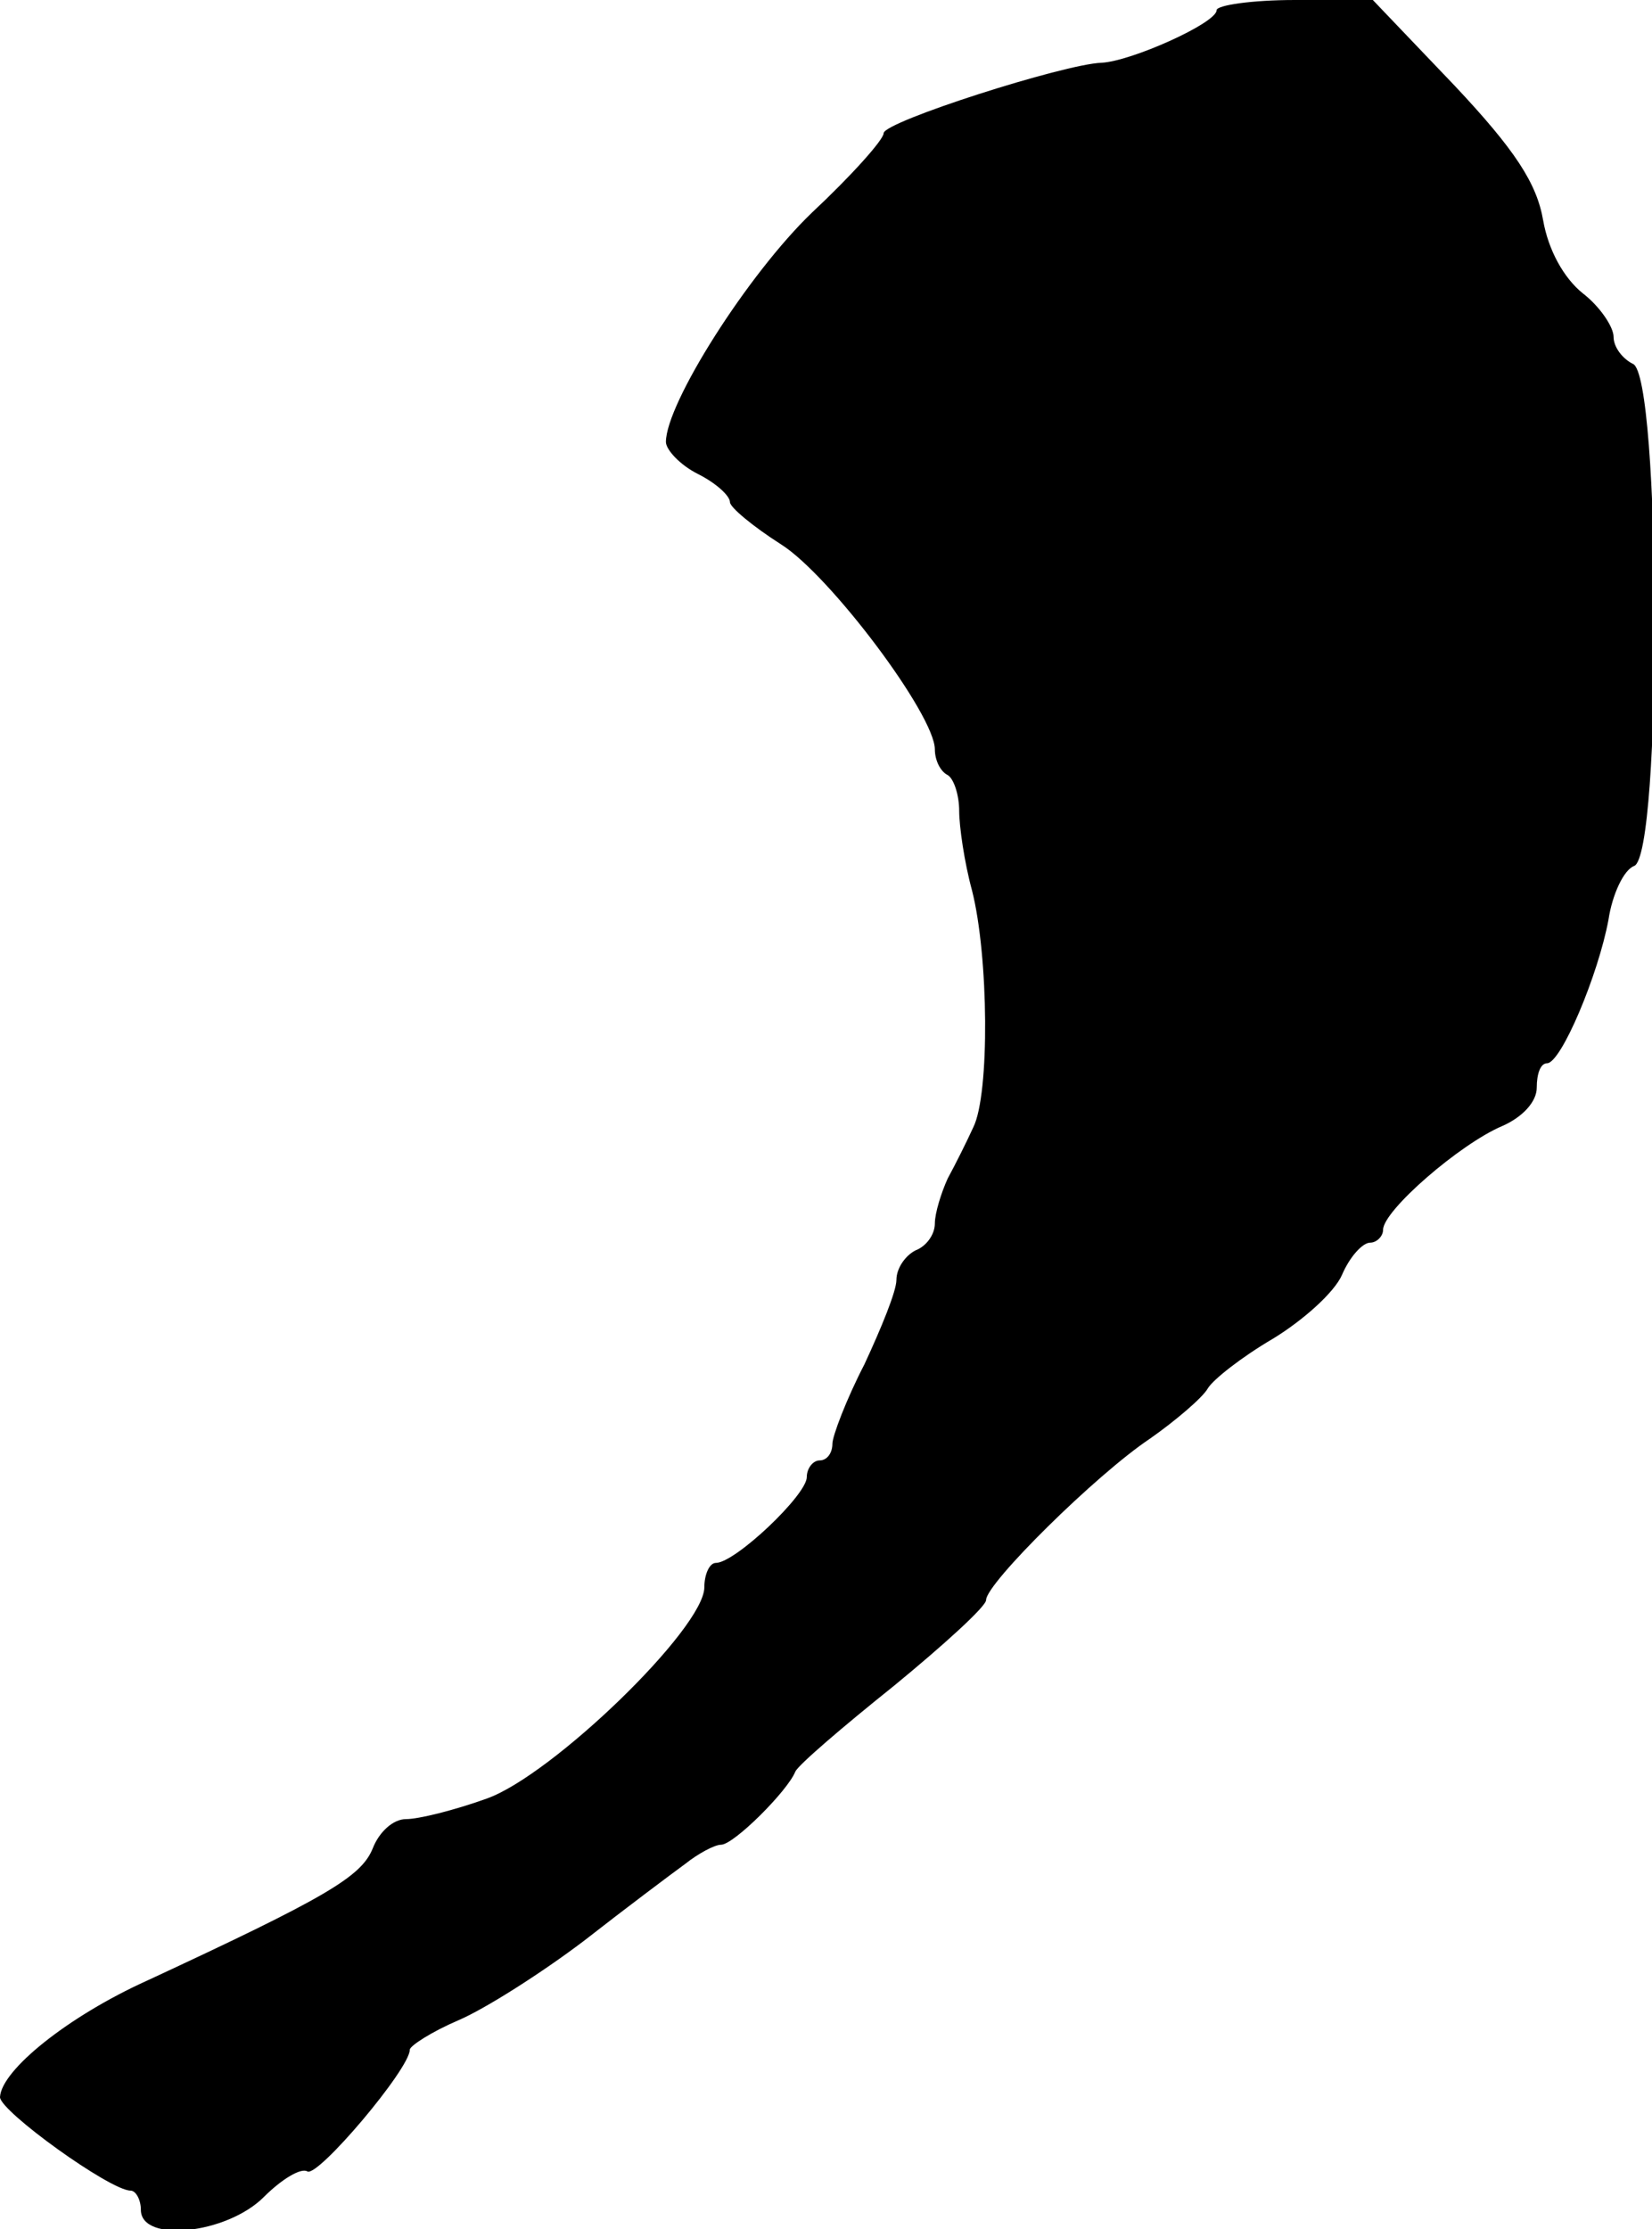 <?xml version="1.0" standalone="no"?>
<!DOCTYPE svg PUBLIC "-//W3C//DTD SVG 20010904//EN"
 "http://www.w3.org/TR/2001/REC-SVG-20010904/DTD/svg10.dtd">
<svg version="1.0" xmlns="http://www.w3.org/2000/svg"
 width="129pt" height="174pt" viewBox="0 0 129 174"
 preserveAspectRatio="xMidYMid meet">
<g transform="translate(0,174) scale(0.1,-0.1)"
fill="#000000" stroke="none">
<path d="M950 1732 c0 -10 -67 -40 -90 -41 -29 -1 -170 -46 -170 -55 0 -5 -25
-33 -56 -62 -50 -48 -114 -149 -114 -179 0 -6 11 -18 25 -25 14 -7 25 -17 25
-22 0 -4 18 -19 40 -33 38 -24 120 -133 120 -160 0 -8 4 -17 10 -20 5 -3 9
-16 9 -28 0 -12 4 -40 10 -62 13 -51 14 -159 1 -185 -5 -11 -14 -29 -20 -40
-5 -11 -10 -27 -10 -35 0 -9 -7 -18 -15 -21 -8 -4 -15 -14 -15 -23 0 -9 -12
-38 -25 -66 -14 -27 -25 -56 -25 -62 0 -7 -4 -13 -10 -13 -5 0 -10 -6 -10 -13
0 -14 -56 -67 -71 -67 -5 0 -9 -9 -9 -19 0 -32 -119 -147 -170 -165 -25 -9
-53 -16 -63 -16 -10 0 -21 -10 -26 -23 -9 -22 -36 -38 -176 -103 -62 -28 -114
-70 -115 -91 0 -11 86 -73 102 -73 4 0 8 -7 8 -15 0 -26 67 -19 96 10 14 14
29 23 34 20 8 -5 80 80 80 95 0 3 17 14 38 23 21 9 65 37 98 62 32 25 68 52
79 60 10 8 23 15 28 15 10 0 52 42 58 57 2 5 37 35 77 67 39 32 72 62 72 67 0
13 86 98 128 126 20 14 41 32 45 39 4 7 27 25 51 39 23 14 48 36 54 50 6 14
16 25 22 25 5 0 10 5 10 10 0 15 60 67 93 81 16 7 27 19 27 30 0 11 3 19 8 19
11 0 40 69 48 112 3 20 12 39 20 42 22 8 21 384 -1 392 -8 4 -15 13 -15 21 0
8 -11 24 -24 34 -15 12 -27 34 -31 57 -5 29 -22 55 -69 105 l-64 67 -61 0
c-33 0 -61 -4 -61 -8z"/>
</g>
</svg>
